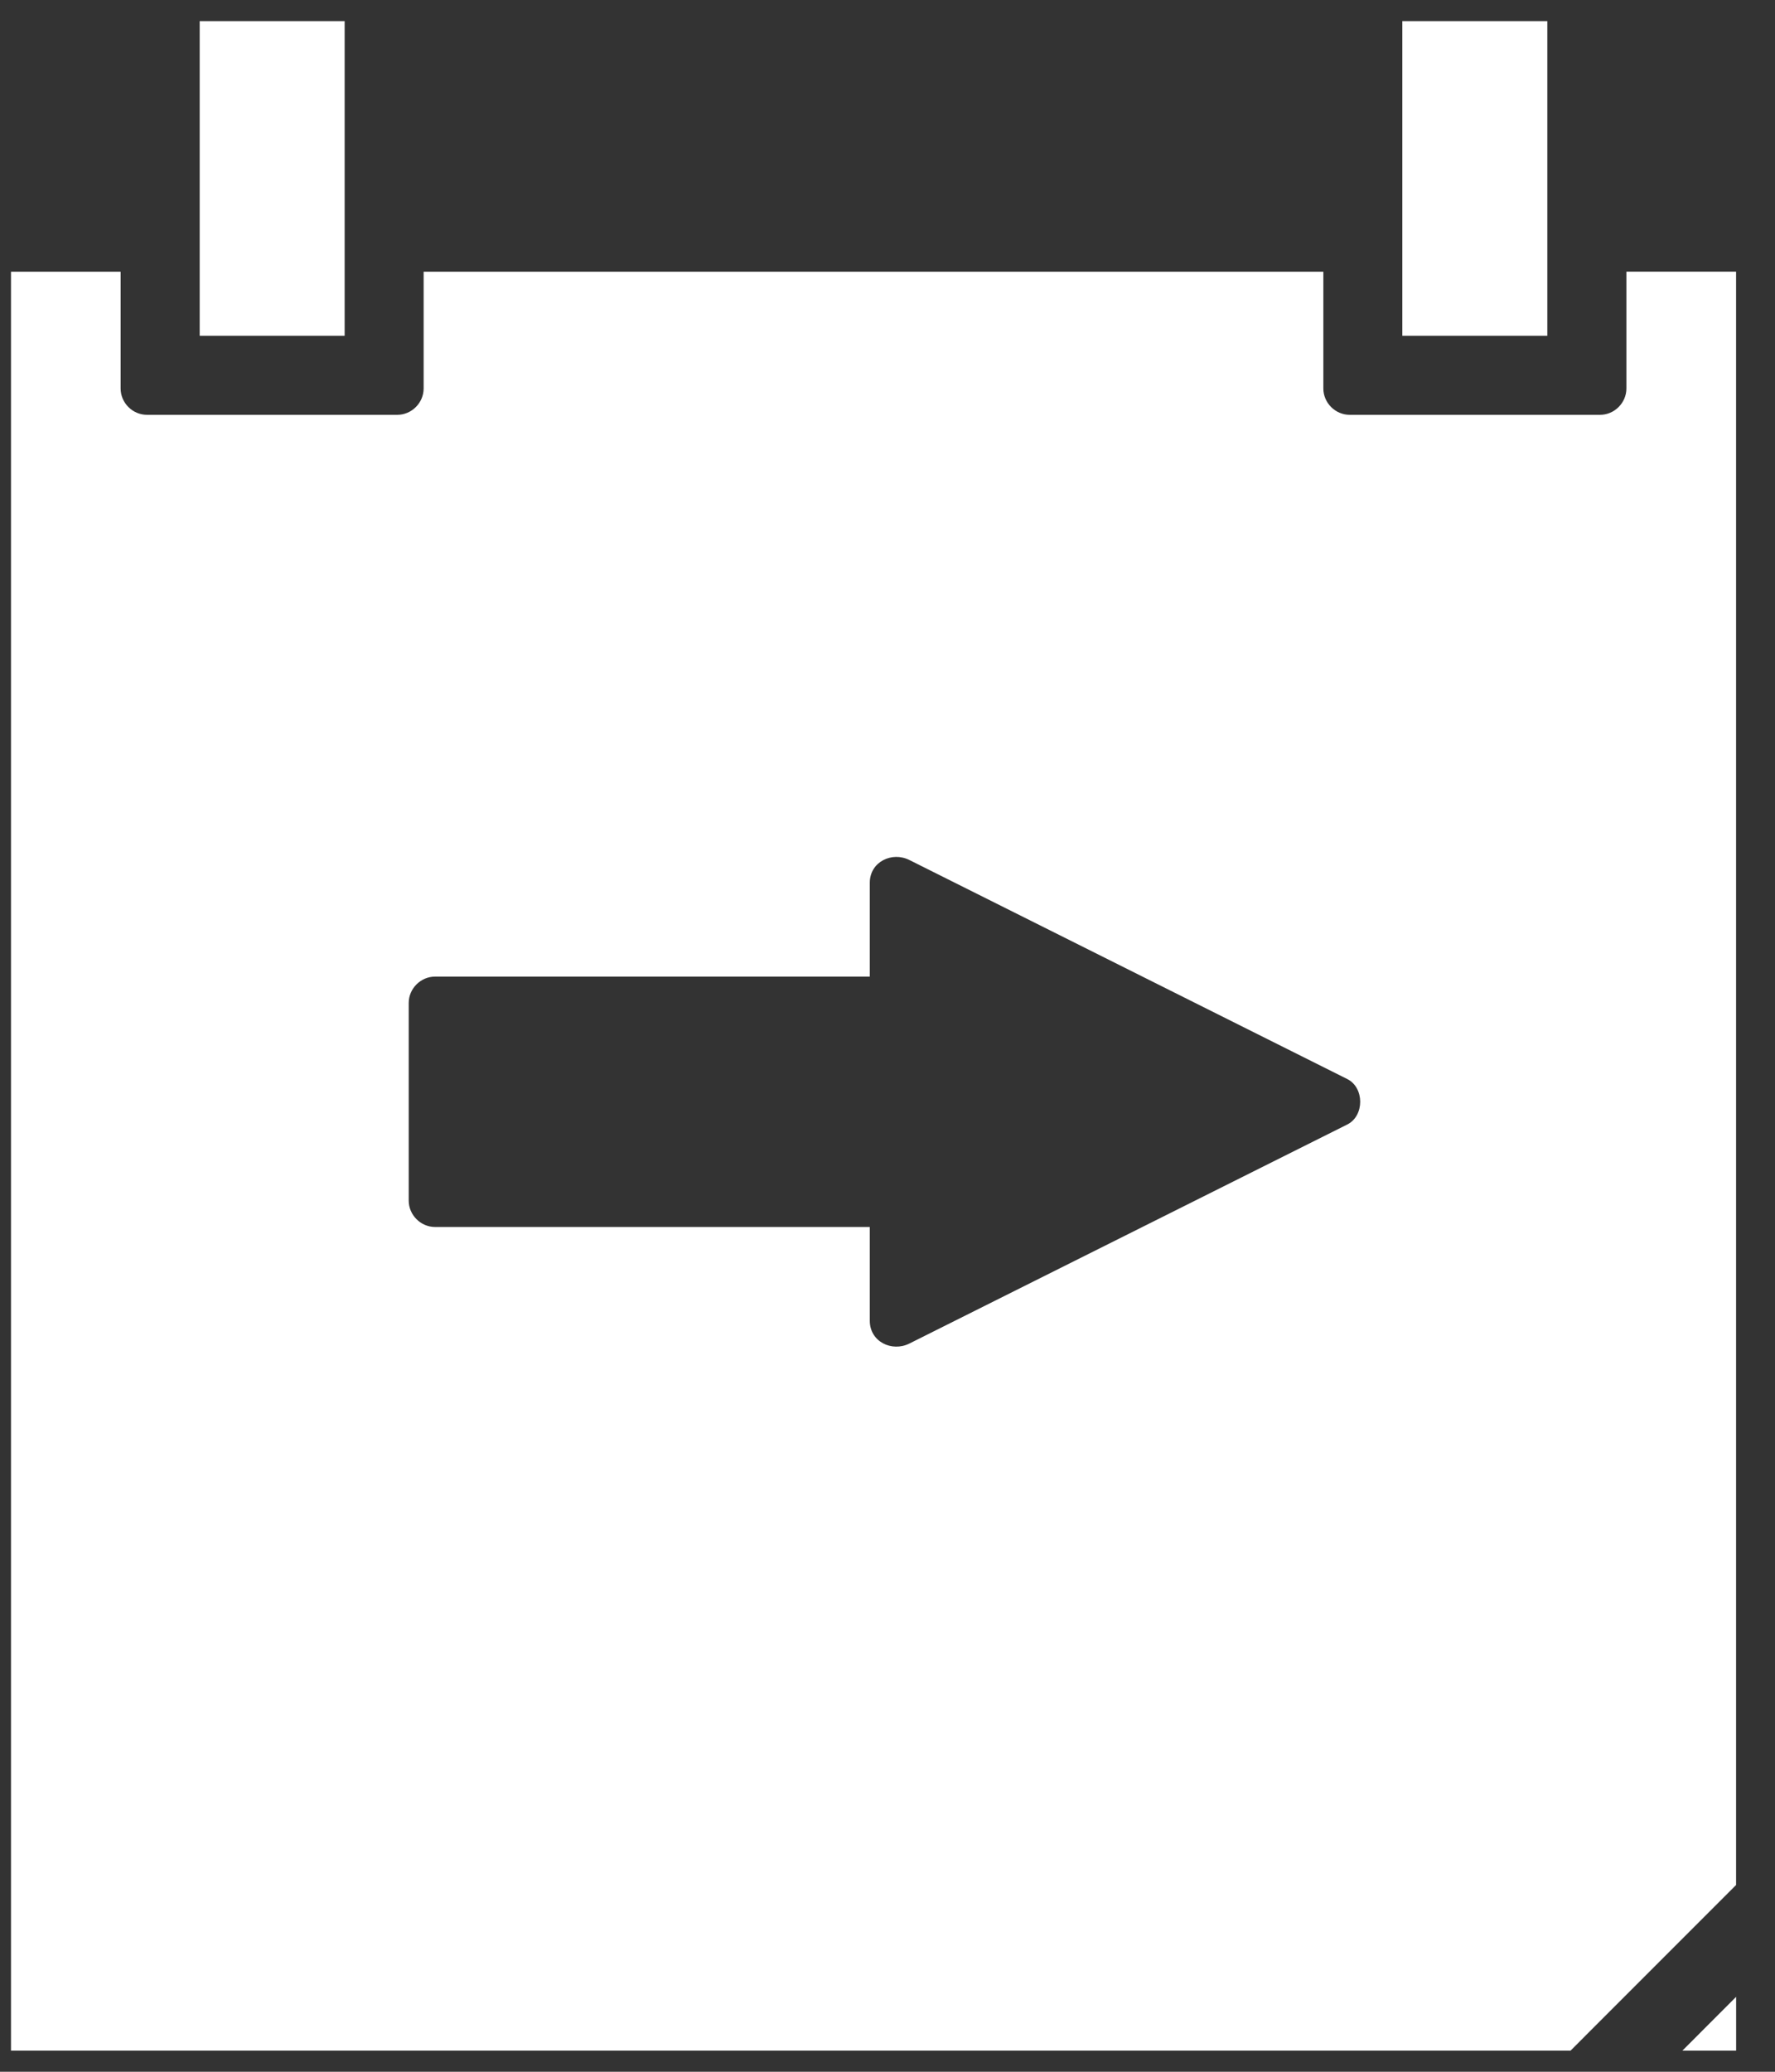 <svg width="42" height="49" viewBox="0 0 42 49" fill="none" xmlns="http://www.w3.org/2000/svg">
<rect x="0" y="0" width="42" height="49" fill="#333333" stroke="none"/>
<path d="M8.155 0.5C7.011 0.5 5.868 0.5 4.725 0.5C4.725 2.164 4.725 3.828 4.725 5.491C4.725 6.307 4.725 7.124 4.725 7.941C5.869 7.941 7.012 7.941 8.155 7.941C8.155 5.461 8.155 2.98 8.155 0.5Z" fill="white"/>
<path d="M36.613 0.5C35.469 0.5 34.325 0.5 33.182 0.5C33.182 2.164 33.182 3.828 33.182 5.491C33.182 6.307 33.182 7.124 33.182 7.941C34.325 7.941 35.469 7.941 36.613 7.941C36.613 5.461 36.613 2.98 36.613 0.5Z" fill="white"/>
<path d="M41.08 48.5C41.08 48.075 41.08 47.653 41.08 47.228C40.656 47.653 40.233 48.075 39.809 48.5C40.233 48.5 40.656 48.5 41.08 48.5Z" fill="white"/>
<path d="M38.484 6.426C38.484 7.347 38.484 8.267 38.484 9.188C38.484 9.528 38.2 9.811 37.861 9.811C35.886 9.811 33.911 9.811 31.936 9.811C31.596 9.811 31.313 9.528 31.313 9.188C31.313 8.267 31.313 7.347 31.313 6.426C24.217 6.426 17.12 6.426 10.024 6.426C10.024 7.347 10.024 8.267 10.024 9.188C10.024 9.528 9.741 9.811 9.401 9.811C7.426 9.811 5.451 9.811 3.477 9.811C3.137 9.811 2.854 9.528 2.854 9.188C2.854 8.267 2.854 7.347 2.854 6.426C1.989 6.426 1.124 6.426 0.26 6.426C0.26 20.451 0.26 34.475 0.26 48.5C8.392 48.5 16.525 48.5 24.657 48.5C28.448 48.5 32.238 48.5 36.029 48.5C36.406 48.5 36.785 48.5 37.163 48.5C37.287 48.376 37.411 48.252 37.535 48.127C38.717 46.946 39.898 45.766 41.079 44.583C41.079 31.865 41.079 19.145 41.079 6.425C40.213 6.426 39.349 6.426 38.484 6.426ZM31.879 26.596C28.426 28.323 24.973 30.049 21.519 31.776C21.105 31.984 20.581 31.735 20.581 31.238C20.581 30.498 20.581 29.76 20.581 29.02C17.152 29.02 13.723 29.02 10.295 29.02C9.955 29.02 9.671 28.736 9.671 28.396C9.671 26.838 9.671 25.279 9.671 23.721C9.671 23.381 9.955 23.098 10.295 23.098C13.723 23.098 17.152 23.098 20.581 23.098C20.581 22.358 20.581 21.618 20.581 20.879C20.581 20.383 21.105 20.133 21.519 20.341C24.973 22.067 28.426 23.794 31.879 25.521C32.287 25.724 32.287 26.393 31.879 26.596Z" fill="white"/>
</svg>
